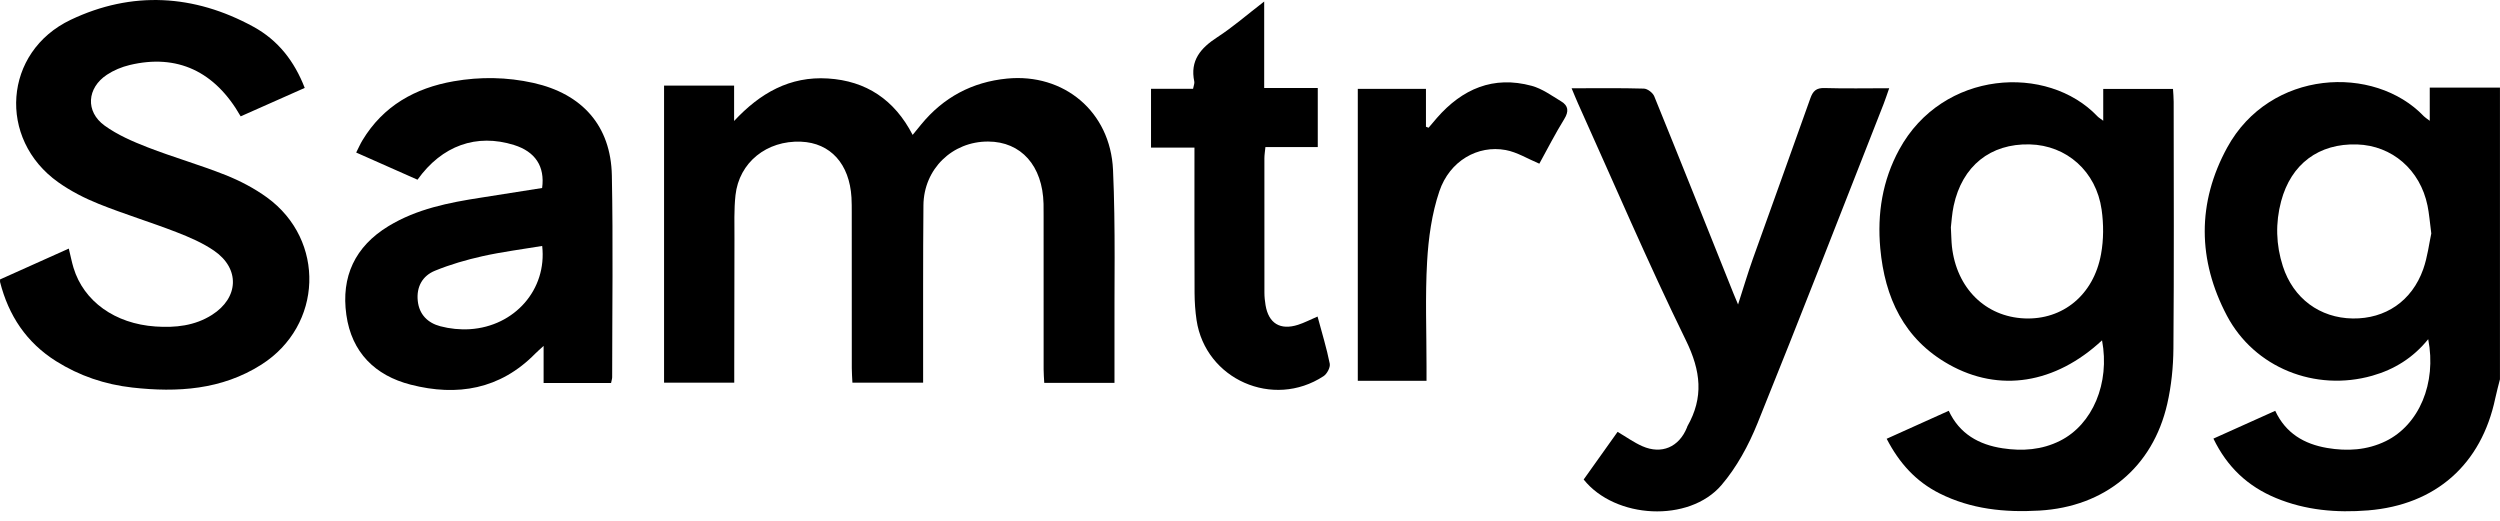<svg width="120" height="25" viewBox="0 0 120 25" fill="none" xmlns="http://www.w3.org/2000/svg">
<g clip-path="url(#clip0_6817_26882)">
<path d="M120 18.197C119.924 18.502 119.839 18.805 119.774 19.112C119.109 22.288 116.92 24.235 113.666 24.499C112.156 24.62 110.668 24.496 109.247 23.906C107.9 23.348 106.909 22.428 106.244 21.053C107.242 20.604 108.201 20.174 109.211 19.719C109.714 20.801 110.605 21.315 111.7 21.502C112.663 21.666 113.618 21.612 114.515 21.175C116.112 20.396 116.966 18.396 116.554 16.281C115.825 17.181 114.923 17.736 113.867 18.035C111.135 18.81 108.214 17.657 106.891 15.151C105.485 12.486 105.455 9.733 106.907 7.079C108.959 3.33 113.96 3.078 116.348 5.583C116.401 5.638 116.47 5.678 116.628 5.799V4.205H119.998V18.195L120 18.197ZM116.702 11.205C116.629 10.655 116.601 10.256 116.521 9.869C116.169 8.151 114.82 6.987 113.141 6.933C111.307 6.875 109.972 7.866 109.494 9.66C109.216 10.705 109.246 11.753 109.577 12.78C110.076 14.324 111.35 15.264 112.931 15.287C114.501 15.309 115.773 14.45 116.315 12.92C116.524 12.329 116.596 11.689 116.702 11.206V11.205Z" fill="black"/>
<path d="M0 13.414C1.089 12.925 2.179 12.436 3.302 11.932C3.389 12.285 3.444 12.577 3.53 12.859C4.02 14.464 5.517 15.54 7.464 15.672C8.417 15.737 9.349 15.641 10.179 15.112C11.463 14.294 11.528 12.897 10.279 12.036C9.727 11.657 9.089 11.383 8.46 11.139C7.23 10.663 5.965 10.278 4.742 9.788C4.061 9.515 3.39 9.171 2.794 8.747C-0.127 6.674 0.161 2.484 3.399 0.948C6.329 -0.443 9.307 -0.277 12.159 1.281C13.353 1.933 14.129 2.937 14.627 4.22C13.602 4.674 12.574 5.13 11.552 5.585C10.317 3.414 8.496 2.577 6.225 3.121C5.844 3.212 5.458 3.372 5.133 3.587C4.171 4.222 4.091 5.356 5.02 6.028C5.64 6.476 6.371 6.793 7.092 7.073C8.321 7.55 9.594 7.912 10.818 8.399C11.517 8.676 12.205 9.036 12.813 9.476C15.638 11.527 15.499 15.625 12.545 17.503C10.643 18.712 8.518 18.846 6.348 18.602C5.041 18.455 3.813 18.042 2.694 17.338C1.268 16.441 0.411 15.145 0.002 13.534C0.002 13.494 0.002 13.455 0.002 13.414H0Z" fill="black"/>
<path d="M53.497 18.377H50.124C50.113 18.154 50.094 17.944 50.094 17.732C50.091 15.282 50.093 12.831 50.093 10.381C50.093 10.181 50.095 9.982 50.09 9.783C50.046 7.957 49.016 6.8 47.432 6.794C45.711 6.787 44.342 8.109 44.325 9.852C44.301 12.442 44.313 15.032 44.31 17.623C44.31 17.858 44.31 18.093 44.31 18.369H40.916C40.906 18.132 40.886 17.9 40.886 17.67C40.884 15.18 40.886 12.688 40.884 10.198C40.884 9.959 40.884 9.72 40.871 9.481C40.775 7.866 39.863 6.859 38.449 6.801C36.804 6.734 35.475 7.796 35.303 9.373C35.228 10.064 35.256 10.765 35.254 11.462C35.247 13.534 35.247 15.606 35.244 17.678C35.244 17.894 35.244 18.109 35.244 18.368H31.875V4.109H35.237V5.807C36.485 4.466 37.913 3.652 39.742 3.767C41.578 3.882 42.937 4.788 43.807 6.475C43.972 6.273 44.095 6.121 44.219 5.971C45.285 4.672 46.664 3.935 48.336 3.772C51.064 3.506 53.298 5.353 53.425 8.151C53.551 10.955 53.481 13.768 53.495 16.577C53.498 17.152 53.495 17.727 53.495 18.376L53.497 18.377Z" fill="black"/>
<path d="M100.897 16.337C98.651 18.425 95.966 18.852 93.552 17.496C91.381 16.276 90.469 14.281 90.253 11.918C90.103 10.263 90.353 8.663 91.165 7.175C93.247 3.357 98.281 3.057 100.683 5.589C100.736 5.645 100.806 5.683 100.955 5.796V4.269H104.304C104.315 4.465 104.336 4.676 104.336 4.887C104.339 8.833 104.356 12.777 104.324 16.723C104.317 17.613 104.226 18.52 104.028 19.386C103.33 22.437 101.033 24.326 97.887 24.508C96.227 24.604 94.61 24.443 93.096 23.682C91.964 23.112 91.166 22.232 90.56 21.061C91.553 20.613 92.513 20.181 93.54 19.718C94.056 20.828 94.99 21.347 96.129 21.518C97.073 21.661 98.008 21.598 98.883 21.158C100.447 20.372 101.284 18.395 100.898 16.335L100.897 16.337ZM93.642 10.918C93.664 11.313 93.665 11.574 93.692 11.83C93.913 13.833 95.301 15.205 97.178 15.284C99.013 15.361 100.495 14.159 100.85 12.197C100.977 11.505 100.977 10.762 100.878 10.064C100.619 8.224 99.196 6.974 97.429 6.931C95.54 6.884 94.186 7.965 93.777 9.872C93.694 10.257 93.673 10.657 93.641 10.918H93.642Z" fill="black"/>
<path d="M29.33 18.383H26.093V16.603C25.884 16.795 25.783 16.881 25.691 16.974C24.006 18.692 21.947 19.037 19.714 18.464C18.001 18.025 16.878 16.912 16.625 15.115C16.366 13.28 17.039 11.833 18.646 10.855C20.008 10.027 21.538 9.726 23.086 9.487C24.071 9.335 25.055 9.177 26.022 9.024C26.163 7.982 25.688 7.277 24.673 6.96C22.873 6.398 21.216 6.982 20.04 8.626C19.088 8.204 18.126 7.778 17.097 7.322C17.207 7.104 17.291 6.912 17.398 6.734C18.396 5.081 19.923 4.225 21.781 3.9C23.055 3.678 24.331 3.697 25.599 3.979C27.947 4.501 29.323 6.041 29.369 8.424C29.432 11.651 29.385 14.878 29.384 18.106C29.384 18.182 29.356 18.257 29.331 18.385L29.33 18.383ZM26.025 11.806C25.047 11.969 24.094 12.089 23.162 12.297C22.387 12.47 21.613 12.694 20.881 12.994C20.277 13.239 19.981 13.77 20.053 14.445C20.122 15.101 20.538 15.503 21.135 15.66C21.59 15.78 22.084 15.831 22.554 15.801C24.703 15.664 26.263 13.899 26.025 11.804V11.806Z" fill="black"/>
<path d="M75.438 4.237C76.669 4.237 77.789 4.22 78.907 4.253C79.081 4.258 79.336 4.454 79.404 4.622C80.687 7.775 81.947 10.938 83.212 14.1C83.269 14.241 83.33 14.381 83.427 14.615C83.685 13.817 83.893 13.113 84.139 12.421C85.055 9.852 85.987 7.289 86.897 4.718C87.02 4.371 87.18 4.214 87.576 4.226C88.587 4.256 89.6 4.235 90.681 4.235C90.572 4.545 90.5 4.767 90.416 4.984C88.405 10.098 86.419 15.224 84.359 20.319C83.933 21.374 83.362 22.43 82.627 23.288C81.074 25.097 77.528 24.912 76.016 23.016C76.555 22.259 77.104 21.489 77.644 20.729C78.076 20.983 78.435 21.243 78.831 21.417C79.759 21.825 80.591 21.461 80.973 20.524C80.98 20.506 80.983 20.484 80.992 20.467C81.785 19.077 81.642 17.802 80.926 16.341C79.097 12.604 77.461 8.771 75.749 4.976C75.653 4.764 75.568 4.546 75.436 4.234L75.438 4.237Z" fill="black"/>
<path d="M63.243 15.194C63.457 15.994 63.682 16.718 63.828 17.457C63.863 17.635 63.697 17.947 63.53 18.056C61.108 19.644 57.862 18.208 57.435 15.367C57.371 14.936 57.342 14.495 57.339 14.058C57.33 11.965 57.334 9.873 57.334 7.78C57.334 7.566 57.334 7.353 57.334 7.086H55.249V4.261H57.267C57.297 4.101 57.344 4.002 57.326 3.917C57.112 2.903 57.63 2.306 58.431 1.786C59.177 1.302 59.852 0.711 60.681 0.073V4.223H63.253V7.059H60.74C60.718 7.285 60.691 7.44 60.691 7.595C60.688 9.748 60.688 11.899 60.692 14.052C60.692 14.25 60.714 14.45 60.746 14.646C60.891 15.522 61.451 15.865 62.307 15.59C62.607 15.494 62.889 15.345 63.242 15.194H63.243Z" fill="black"/>
<path d="M65.174 4.265H68.446V6.084C68.488 6.1 68.53 6.115 68.572 6.131C68.705 5.973 68.837 5.815 68.973 5.659C70.19 4.267 71.68 3.62 73.522 4.12C74.025 4.257 74.481 4.591 74.938 4.867C75.284 5.076 75.312 5.346 75.084 5.715C74.645 6.425 74.267 7.171 73.888 7.857C73.324 7.62 72.819 7.303 72.275 7.202C70.934 6.952 69.583 7.722 69.091 9.177C68.727 10.251 68.566 11.423 68.501 12.562C68.405 14.23 68.475 15.907 68.473 17.581C68.473 17.797 68.473 18.014 68.473 18.279H65.174V4.265Z" fill="black"/>
</g>
<defs>
<clipPath id="clip0_6817_26882">
<rect width="120" height="24.548" fill="white"/>
</clipPath>
</defs>
</svg>
